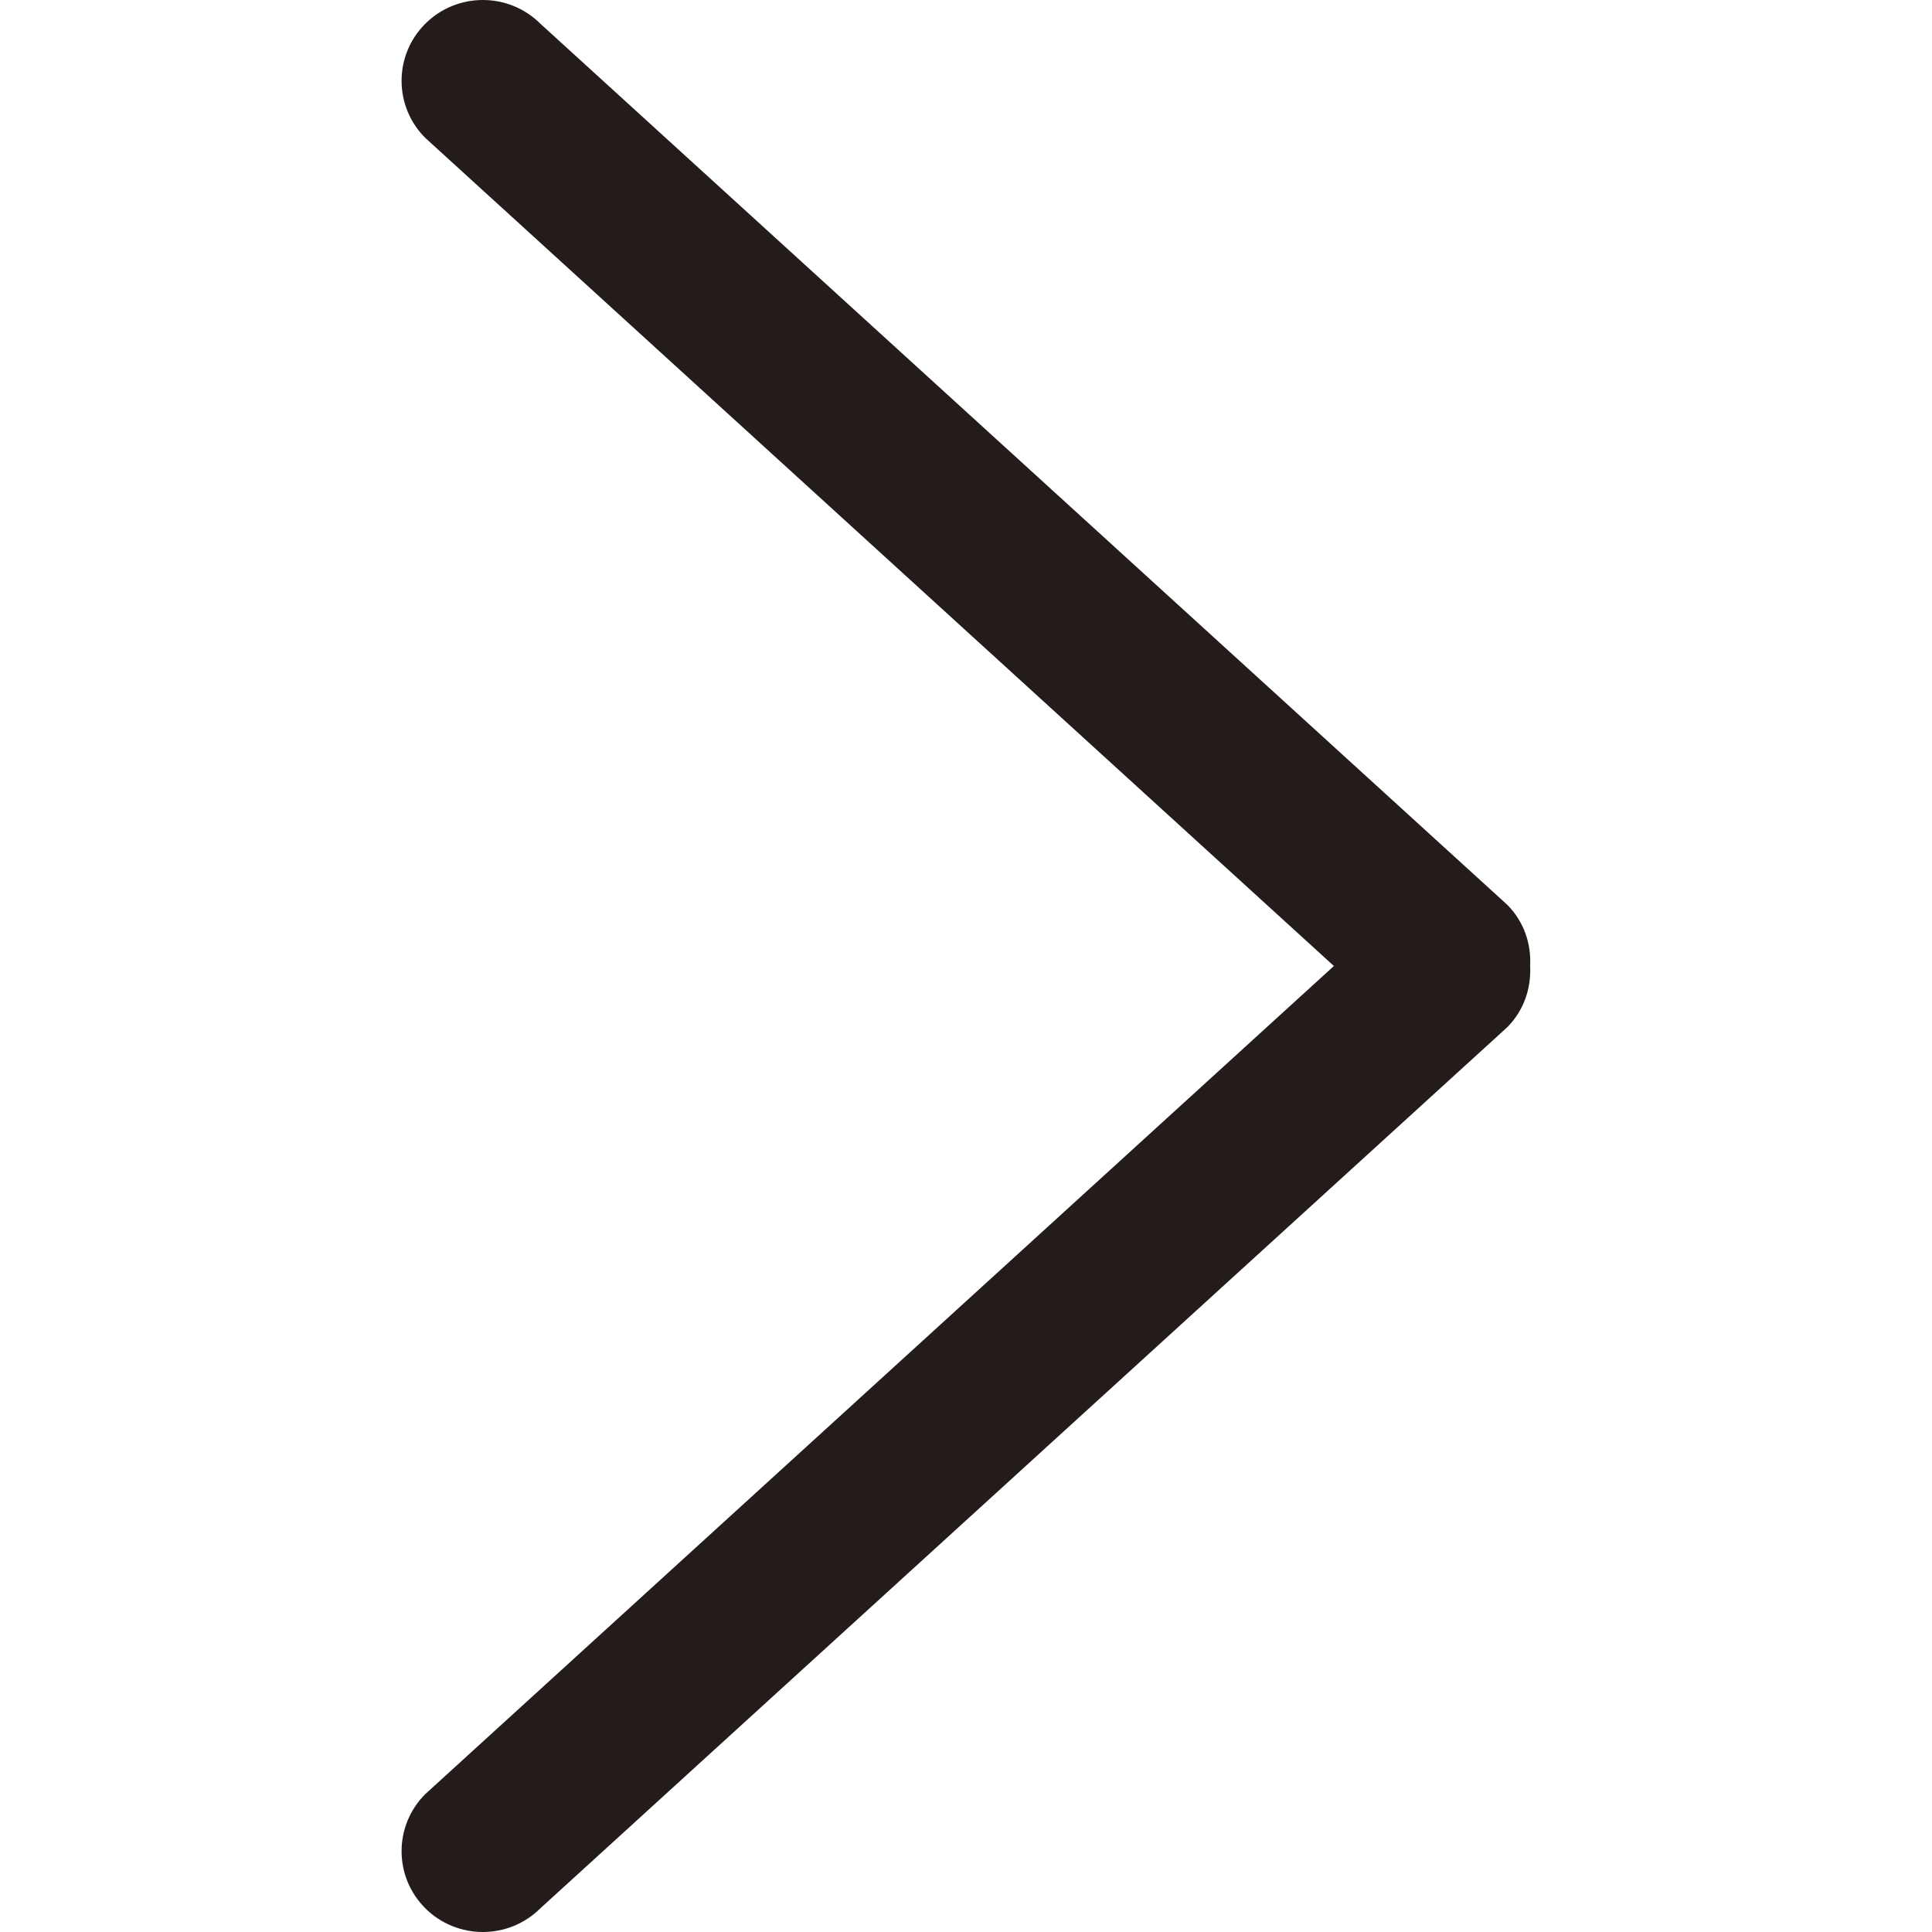<?xml version="1.0" encoding="UTF-8"?> <svg xmlns="http://www.w3.org/2000/svg" width="12" height="12" viewBox="0 0 12 12" fill="none"><g clip-path="url(#clip0)"><path d="M9.361 6.381L3.356 11.853C3.159 12.049 2.839 12.049 2.642 11.853C2.445 11.657 2.445 11.339 2.642 11.143L8.285 6L2.642 0.857C2.445 0.661 2.445 0.343 2.642 0.147C2.839 -0.049 3.159 -0.049 3.356 0.147L9.361 5.619C9.466 5.724 9.511 5.862 9.504 5.999C9.511 6.137 9.466 6.276 9.361 6.381Z" fill="#241C1B"></path></g><defs><clipPath id="clip0"><rect width="12" height="12" fill="white" transform="matrix(1 1.74846e-07 1.74846e-07 -1 0 12)"></rect></clipPath></defs></svg> 